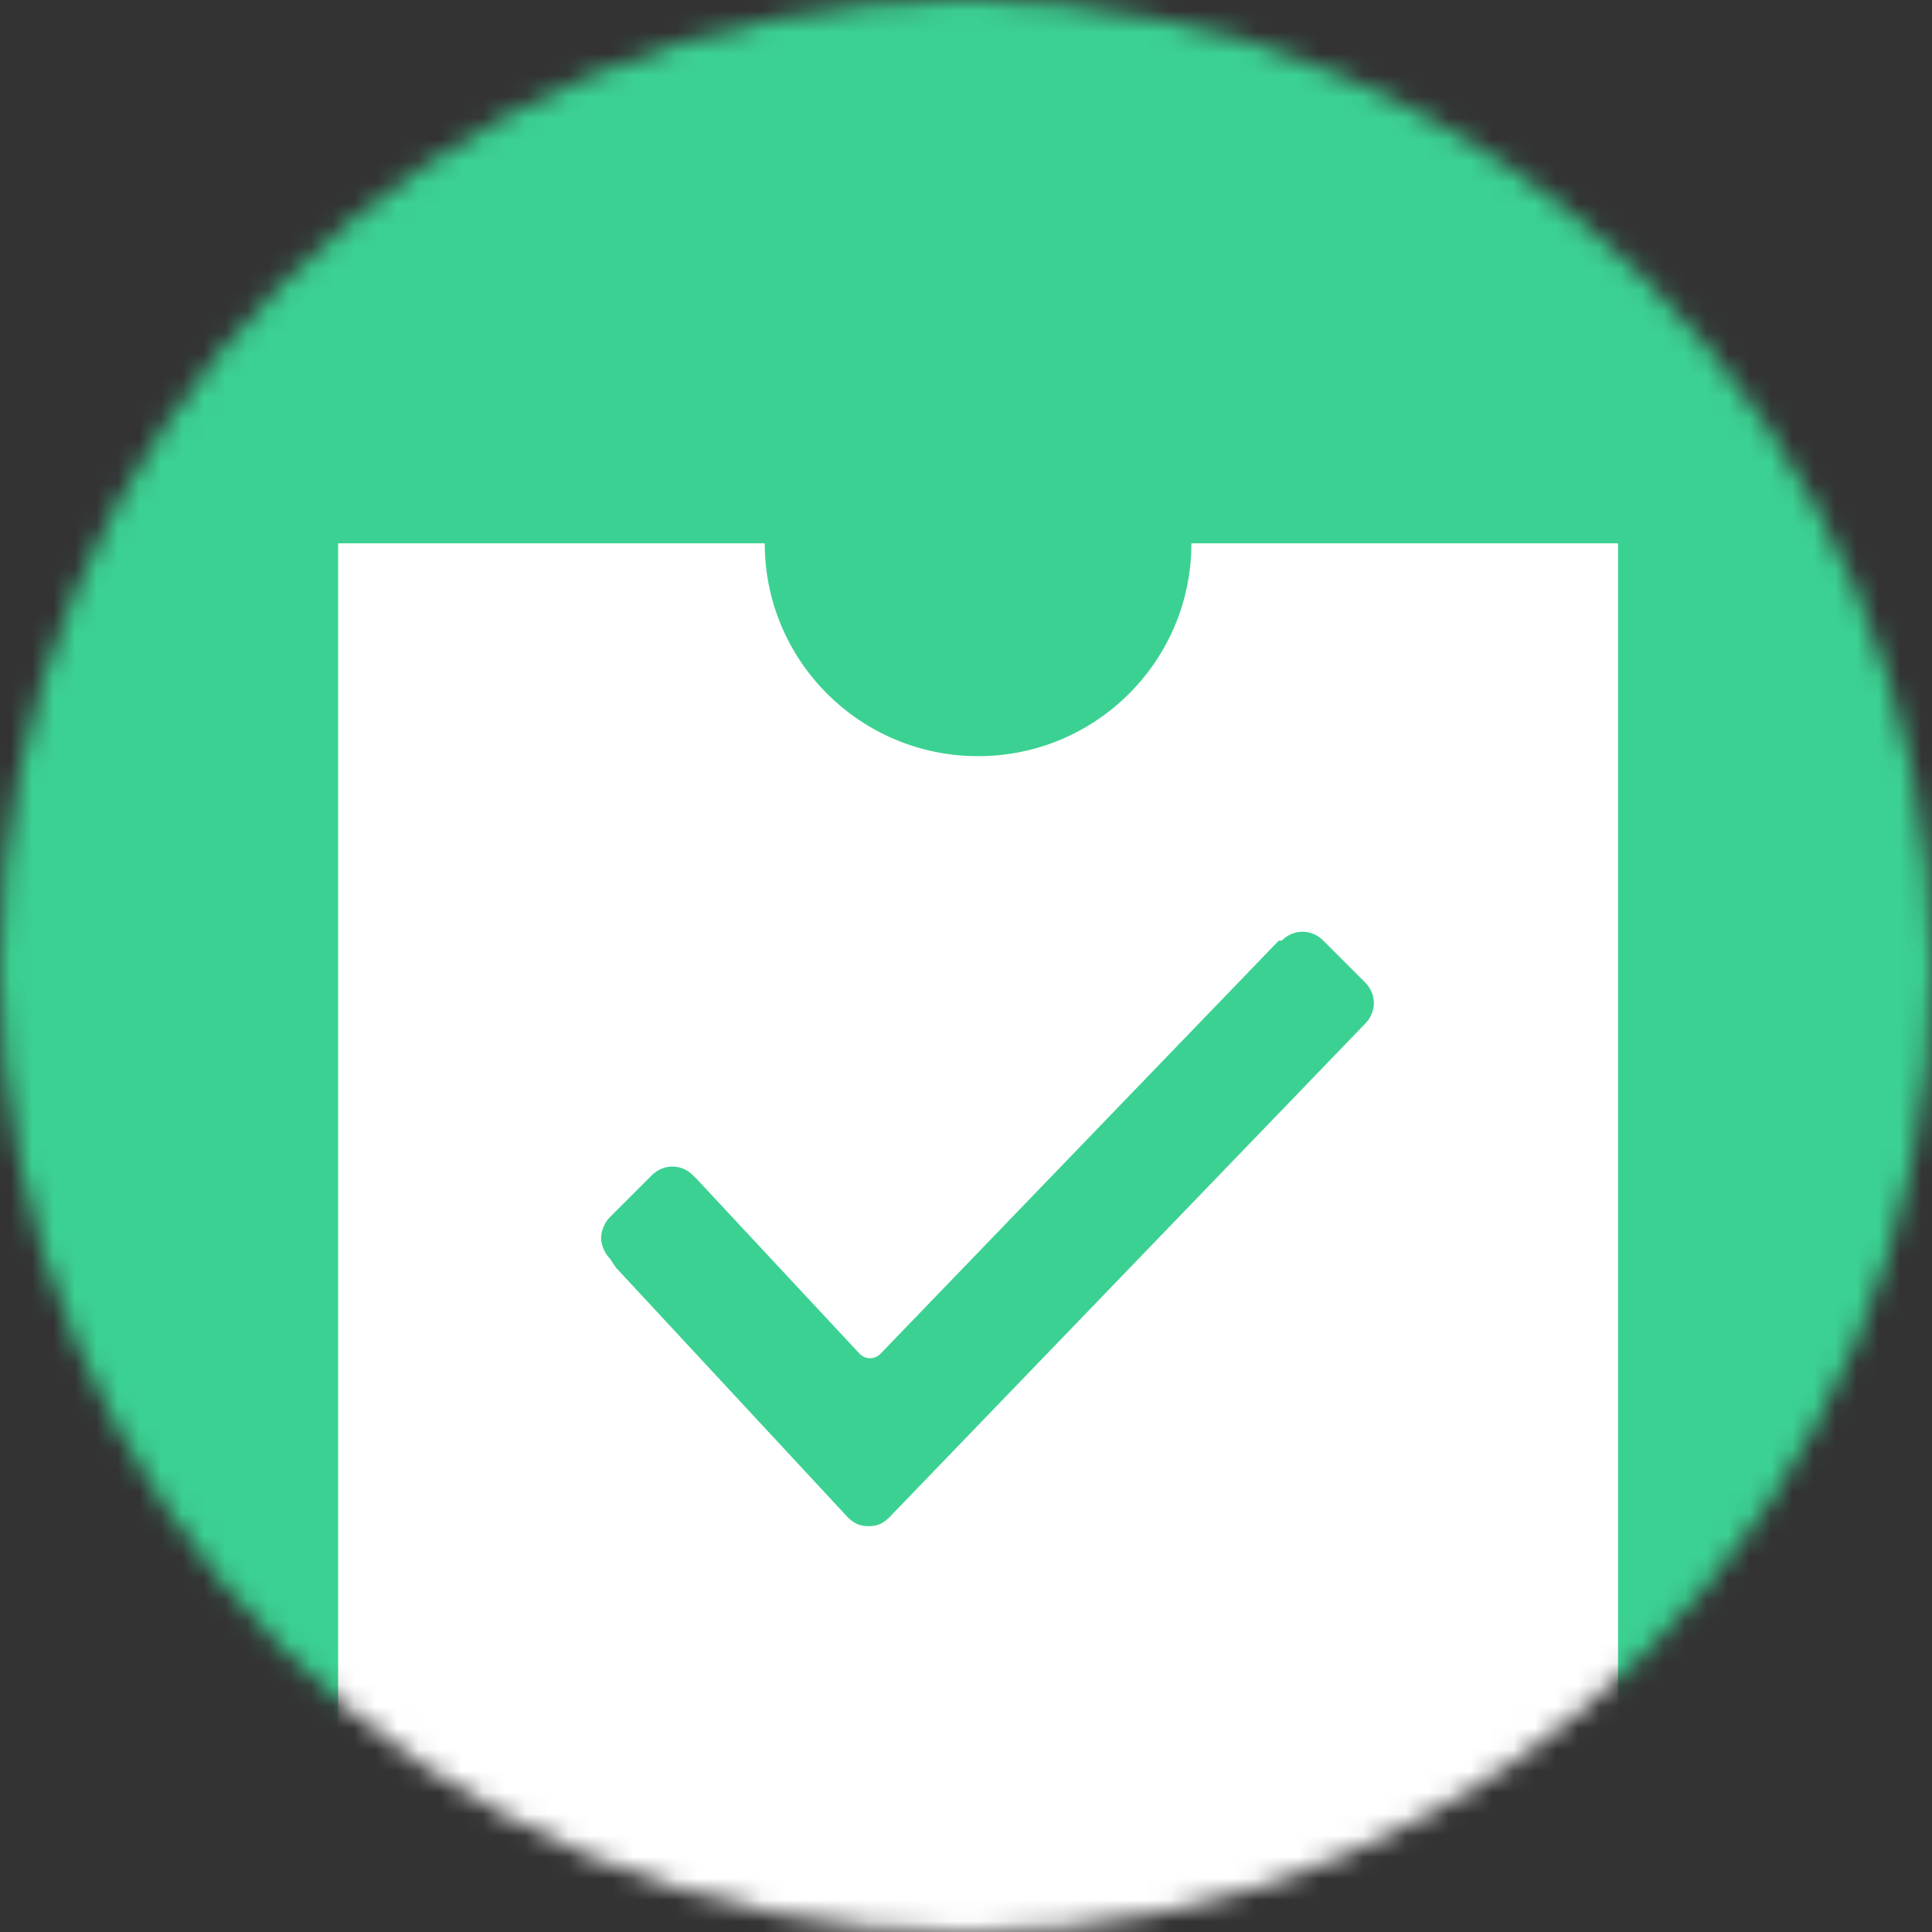 <svg width="90" height="90" viewBox="0 0 90 90" fill="none" xmlns="http://www.w3.org/2000/svg">
<rect x="0" y="0" width="90" height="90" fill="#333333" stroke="none"/>
<mask id="mask0_1859_20489" style="mask-type:alpha" maskUnits="userSpaceOnUse" x="0" y="0" width="90" height="90">
<circle cx="45" cy="45" r="45" fill="#D9D9D9"/>
</mask>
<g mask="url(#mask0_1859_20489)">
<rect width="90" height="90" fill="#3BD192"/>
<path fill-rule="evenodd" clip-rule="evenodd" d="M15.75 25.311L15.75 104.624L35.625 104.624C35.625 99.148 40.074 94.71 45.562 94.71C51.051 94.71 55.5 99.148 55.5 104.624L75.375 104.624L75.375 25.311L55.5 25.311C55.5 30.787 51.051 35.225 45.562 35.225C40.074 35.225 35.625 30.787 35.625 25.311L15.75 25.311Z" fill="white"/>
</g>
<path d="M28.415 58.635C28.139 58.358 28 57.942 28 57.665C28 57.388 28.139 56.973 28.415 56.696L30.354 54.758C30.908 54.204 31.738 54.204 32.292 54.758L32.431 54.896L40.046 63.065C40.323 63.342 40.739 63.342 41.015 63.065L59.569 43.819H59.708C60.261 43.265 61.092 43.265 61.646 43.819L63.585 45.758C64.138 46.312 64.138 47.142 63.585 47.696L41.431 70.681C41.154 70.958 40.877 71.096 40.462 71.096C40.046 71.096 39.769 70.958 39.492 70.681L28.692 59.05L28.415 58.635Z" fill="#3BD192"/>
</svg>

